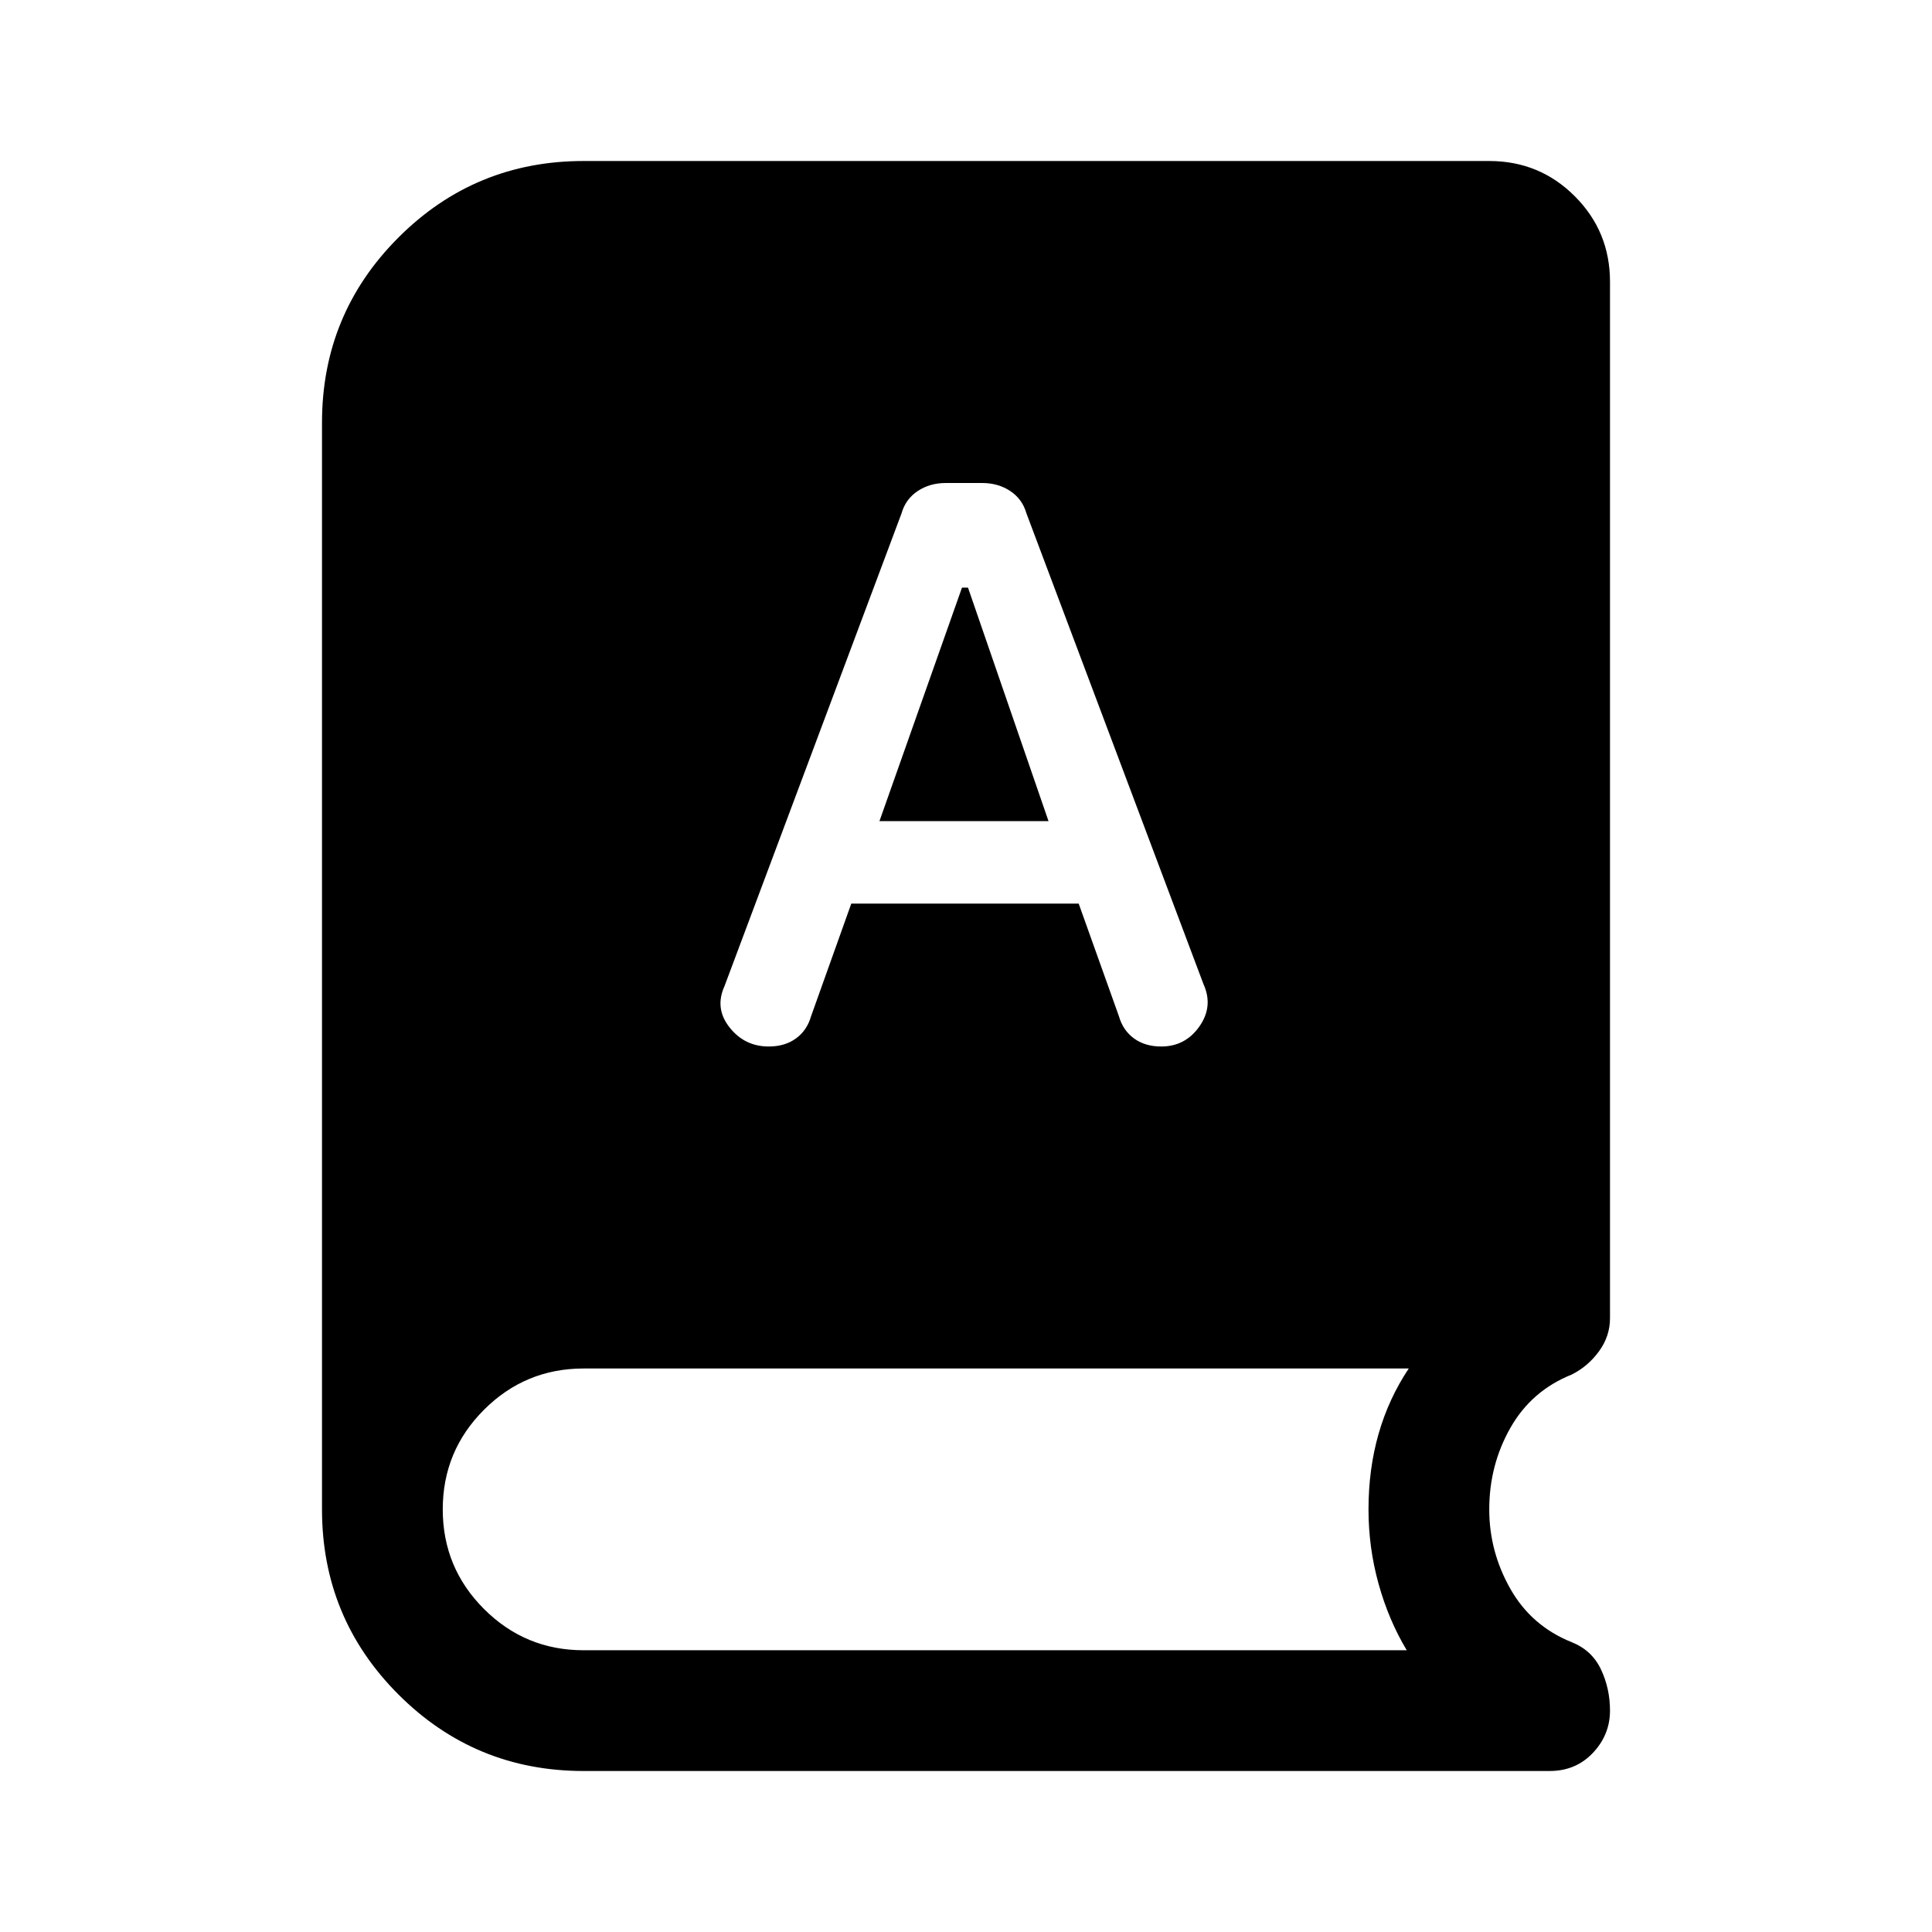 <svg xmlns="http://www.w3.org/2000/svg" width="48" height="48" viewBox="0 -960 960 960"><path d="M290-80q-54 0-92-38t-38-92v-540q0-54 38-92t92-38h450q25 0 42.5 17.5T800-820v515q0 9-5.5 16.5T781-277q-20 8-30.5 26.5T740-210q0 21 10.5 39.5T781-144q10 4 14.5 13.5T800-110q0 12-8.5 21T770-80H290Zm133-431h113l20 56q2 7 7.5 11t13.5 4q12 0 19-10t2-21l-88-234q-2-7-8-11t-14-4h-18q-8 0-14 4t-8 11l-88 235q-5 11 2.5 20.5T382-440q8 0 13.5-4t7.5-11l20-56Zm14-41 41-116h3l40 116h-84ZM290-140h409q-9-15-14-33t-5-37q0-20 5-37.5t15-32.5H290q-29 0-49.5 20.5T220-210q0 29 20.5 49.5T290-140Z"/></svg>